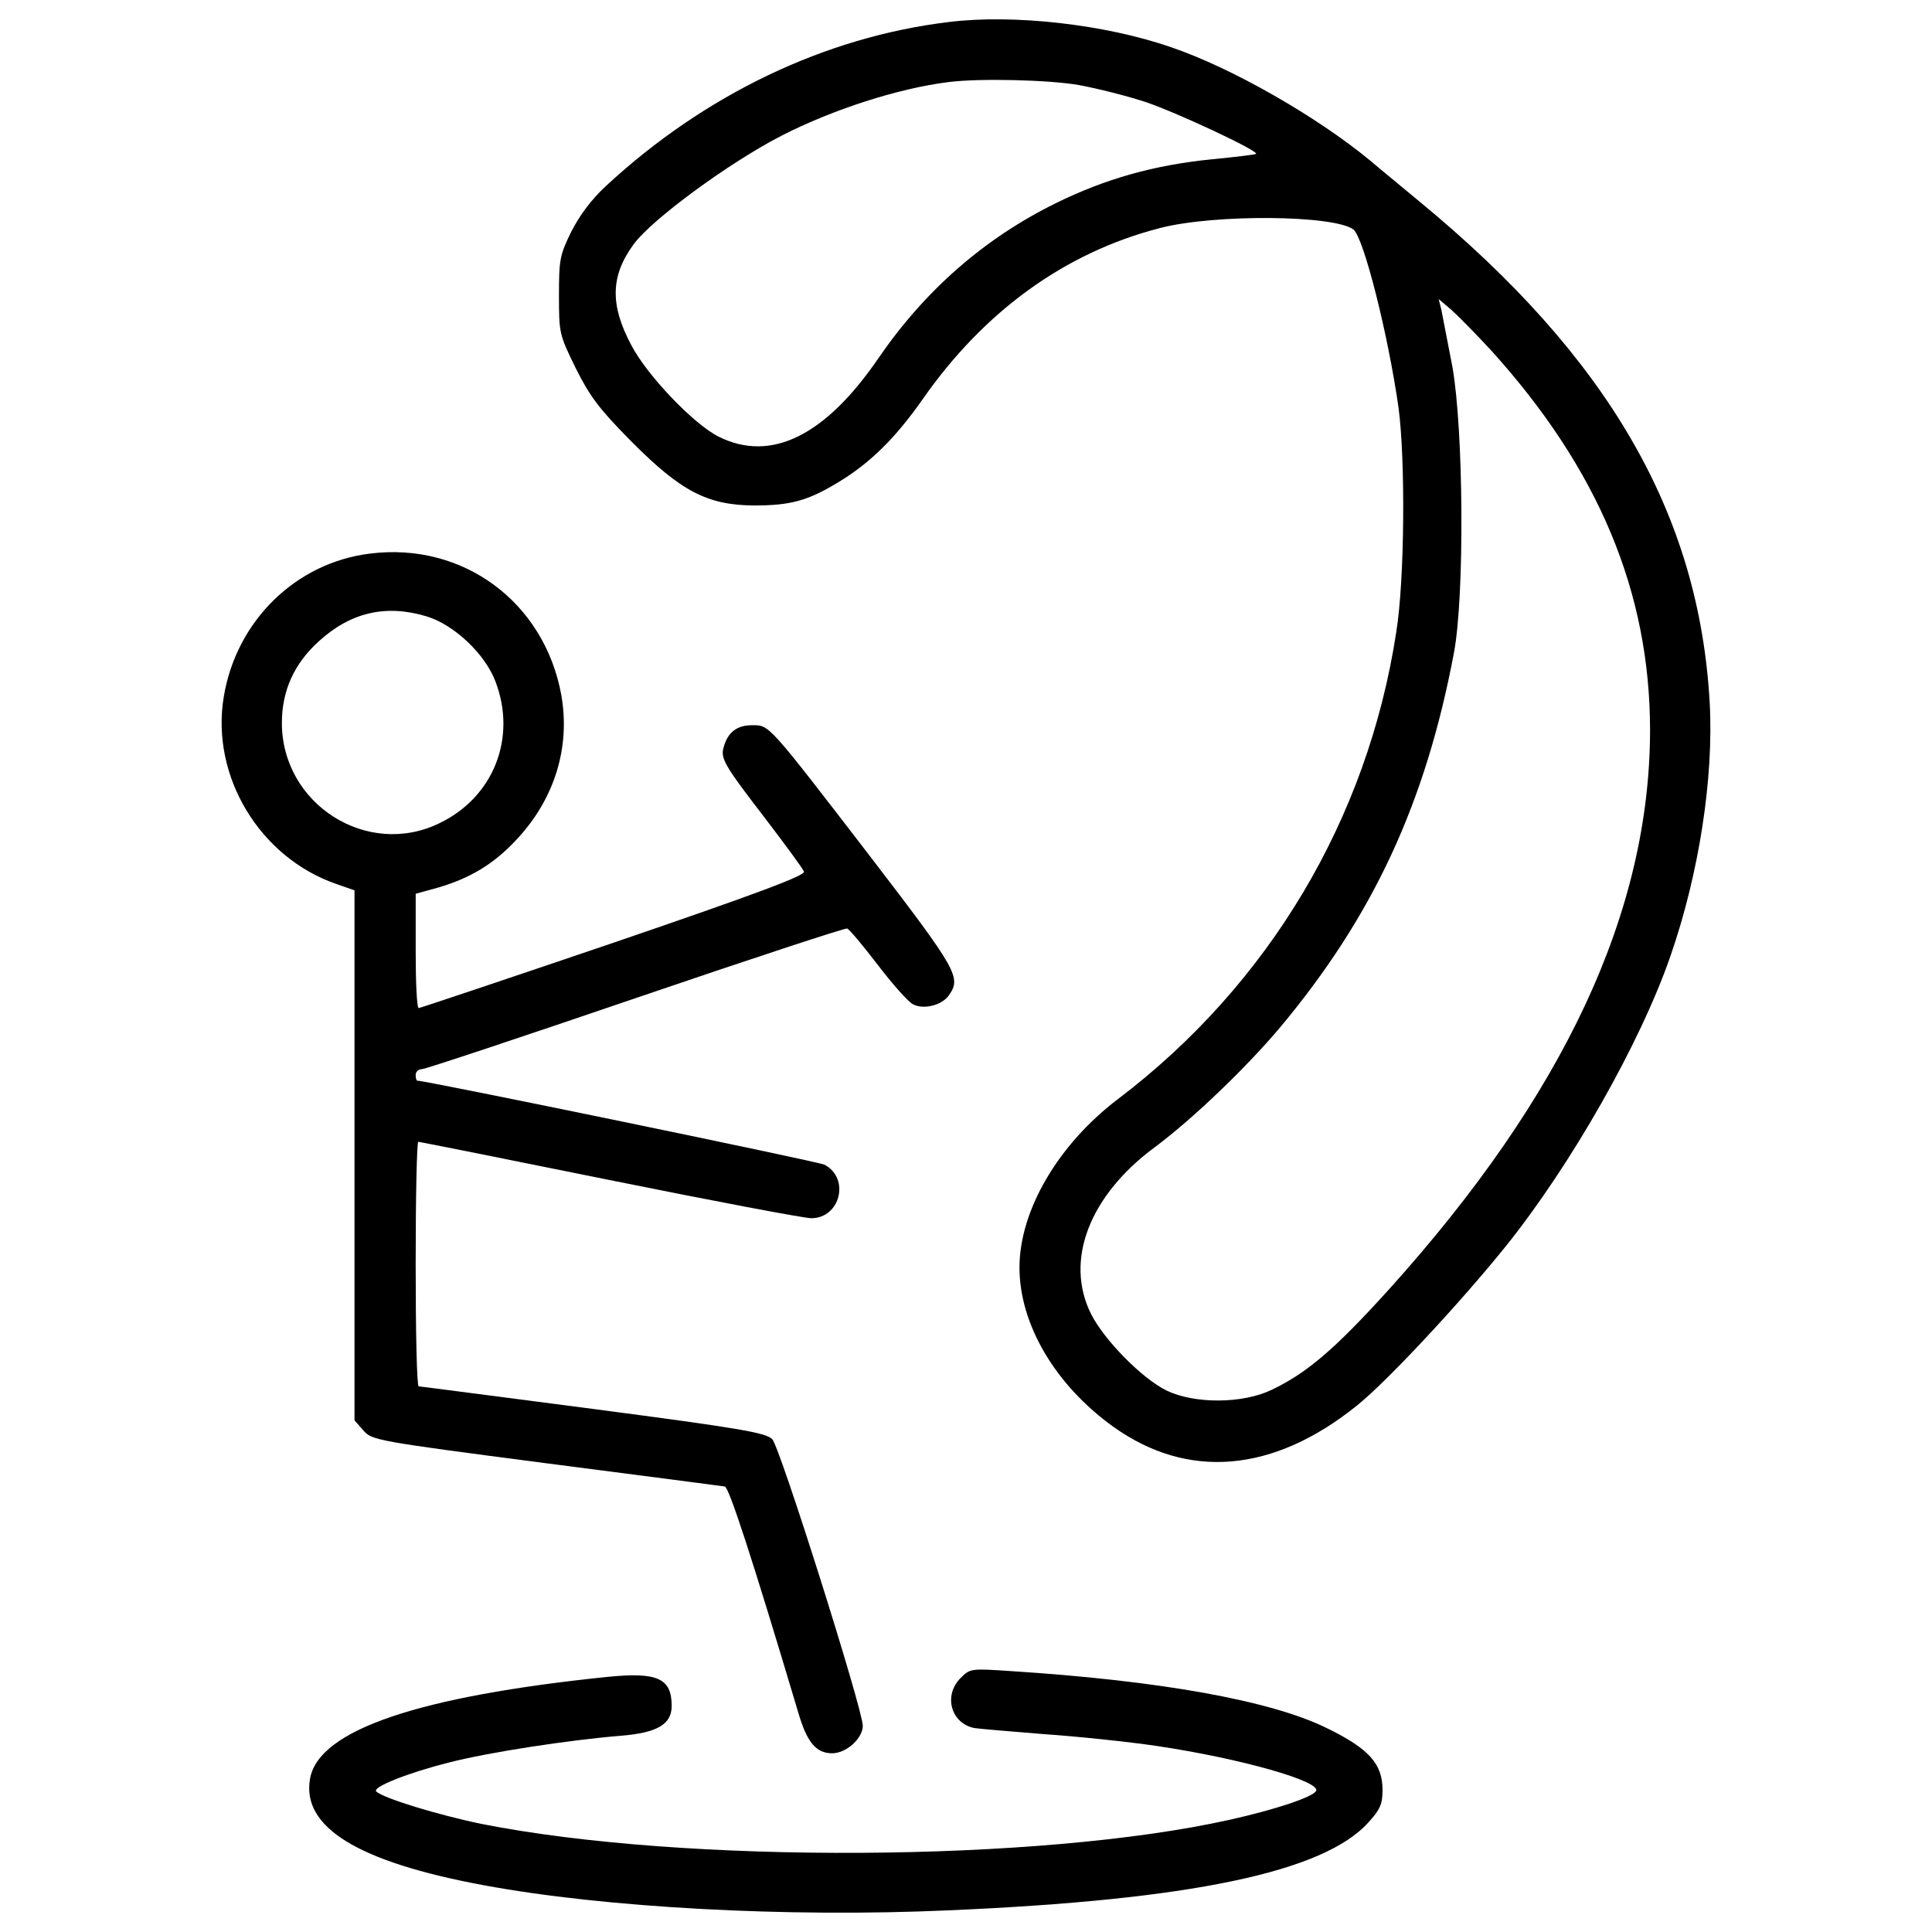<?xml version="1.0" encoding="utf-8"?>
<!DOCTYPE svg PUBLIC "-//W3C//DTD SVG 1.1//EN" "http://www.w3.org/Graphics/SVG/1.1/DTD/svg11.dtd">
<svg fill="#000000" width="800px" height="800px" viewBox="0 0 1000 1000" version="1.1" xmlns="http://www.w3.org/2000/svg" xmlns:xlink="http://www.w3.org/1999/xlink"  enable-background="new 0 0 1000 1000" xml:space="preserve">
<g>
<g transform="translate(0,511) scale(0.1,-0.1)">
<path d="M4910.9,4996c-640.9-77.1-1264-375.8-1774.4-848.6c-77.1-71.2-136.5-152.3-180-237.4c-59.3-120.7-63.3-144.4-63.3-330.4c0-195.8,2-201.8,87-375.8c73.2-146.4,120.7-209.7,286.8-377.8c257.2-259.1,393.6-330.3,635-332.3c189.9,0,278.9,23.7,441.1,122.6c162.2,98.9,290.8,225.5,431.2,425.3c318.5,456.9,737.8,761.6,1230.4,888.2c282.9,73.2,902,67.3,1000.9-7.9c53.4-43.5,180-546,233.4-923.8c35.6-271,31.7-888.2-11.9-1159.2C7078.9,869.7,6566.6,13.2,5787.2-578.3c-310.6-235.4-510.4-577.6-510.4-872.3c0-294.7,185.9-609.3,486.6-824.9c385.7-275,826.9-237.4,1258.1,108.8c152.3,120.7,534.1,530.1,771.5,824.9c338.3,421.3,696.3,1050.4,852.6,1501.4c148.4,427.3,225.5,923.8,203.7,1315.4c-55.4,975.2-524.2,1786.2-1501.4,2591.3c-85.1,71.2-201.8,166.2-257.2,213.6c-273,225.5-714.1,478.7-1028.6,585.5C5719.9,4984.2,5245.2,5037.6,4910.9,4996z M5585.4,4669.6c96.9-17.8,253.2-57.4,348.2-89c162.2-55.4,581.5-251.2,567.7-267.1c-4-4-104.9-15.8-225.5-27.7c-300.7-29.7-553.9-100.9-811-227.5c-369.9-182-676.5-451-915.9-799.2c-276.9-405.5-557.8-544-828.8-409.5c-130.5,65.3-371.9,318.5-453,474.8c-110.8,207.7-106.8,358,11.9,520.2c93,128.6,494.5,423.3,767.5,563.8c263.1,134.5,605.3,245.3,864.4,276.9C5067.1,4705.3,5427.2,4697.3,5585.4,4669.6z M7715.8,3298.8c557.8-615.2,824.9-1254.1,824.9-1970.2c-2-939.6-445.1-1887.1-1351-2892c-280.9-310.6-425.3-433.2-607.3-520.2c-152.3-73.2-399.6-73.2-544-4c-128.6,63.3-324.4,263.1-391.7,397.6c-136.5,275-9.9,609.3,328.3,860.5c199.8,148.4,474.8,413.4,648.8,619.2c484.6,579.6,755.6,1165.1,902,1942.5c55.4,296.7,49.5,1151.3-7.9,1477.7c-25.7,132.5-51.4,267-57.4,296.7l-13.9,55.4l65.3-55.4C7547.7,3474.9,7638.7,3381.9,7715.8,3298.8z"/>
<path d="M1914,2244.5c-383.8-47.5-690.4-348.2-755.6-739.8c-69.2-411.4,186-834.8,585.5-971.3l91-31.7V-869.1v-1372.8l45.5-51.4c43.5-51.4,63.3-55.4,943.6-170.1c494.5-63.3,911.9-118.7,927.7-120.7c21.8-5.9,136.5-354.1,379.8-1169.1c45.5-156.3,93-211.7,176-211.7c73.2,0,158.3,77.2,158.3,142.4c-2,91-429.3,1444-468.8,1483.6c-35.6,33.6-160.2,55.4-927.7,156.3c-488.6,63.3-894.1,116.7-902,116.7c-9.9,0-15.8,284.9-15.8,633c0,348.2,5.9,633,13.8,633c5.9,0,453-89,989.1-197.8c538-108.8,1008.8-197.8,1044.5-197.8c150.3,0,201.8,205.7,69.2,276.9c-29.7,15.8-2063.2,435.2-2108.7,435.2c-3.9,0-7.9,13.9-7.9,29.7c0,15.8,13.8,29.7,31.7,29.7c17.8,0,516.3,166.2,1107.7,367.9c591.5,201.8,1084,364,1093.9,360c9.9-2,81.1-87,158.3-187.9c77.1-100.9,158.3-191.9,182-203.8c53.4-29.7,150.3-5.9,185.9,45.5c65.3,93,47.5,126.6-407.5,720c-534.1,694.3-520.2,678.5-611.2,678.5c-77.1,0-124.6-35.6-146.4-112.8c-17.8-59.3,2-93,219.6-375.8c100.9-132.5,189.9-253.2,195.8-269c7.9-19.8-233.4-110.8-985.1-367.9c-547.9-186-1000.9-338.3-1008.8-338.3c-9.9,0-15.8,132.5-15.8,294.7v296.7l114.7,31.7c170.1,49.5,292.8,124.6,409.5,251.2c195.8,209.7,276.9,476.7,229.5,745.8C2818,1993.3,2396.7,2305.8,1914,2244.5z M2206.8,1920.1c144.4-43.5,304.6-195.8,358-338.3c110.8-290.8-9.9-597.4-288.8-731.9c-373.9-184-817,96.9-817,518.3c0,166.2,63.3,306.6,189.9,421.3C1813.1,1939.8,1995.1,1983.4,2206.8,1920.1z"/>
<path d="M4972.2-3575.2c-91-91-49.5-235.4,71.2-259.2c25.7-3.9,187.9-17.8,362-31.6c174.1-11.9,437.1-39.6,583.5-61.3c437.2-65.3,852.6-184,822.9-233.4c-19.8-31.6-207.7-94.9-447-148.4c-983.1-219.6-2822.8-229.4-3871.2-21.7c-221.5,45.5-508.4,132.5-546,168.1c-23.7,21.7,164.2,96.9,377.8,150.3c197.8,51.4,621.1,116.7,892.1,138.5c185.9,15.8,259.1,59.3,259.1,154.3c0,142.4-73.2,176-330.3,150.3c-981.1-100.9-1493.5-275-1541-524.2c-47.5-253.2,245.3-433.2,896.1-553.9c625.1-116.7,1574.6-168.1,2405.4-130.5c1254.1,53.4,1944.5,197.8,2175.9,455c61.3,67.2,73.2,94.9,73.2,168.1c0,134.5-69.2,213.6-288.8,320.4c-288.8,142.4-862.5,245.3-1633.9,294.8C5025.6-3525.7,5021.6-3525.7,4972.2-3575.2z"/>
</g>
</g>
</svg>